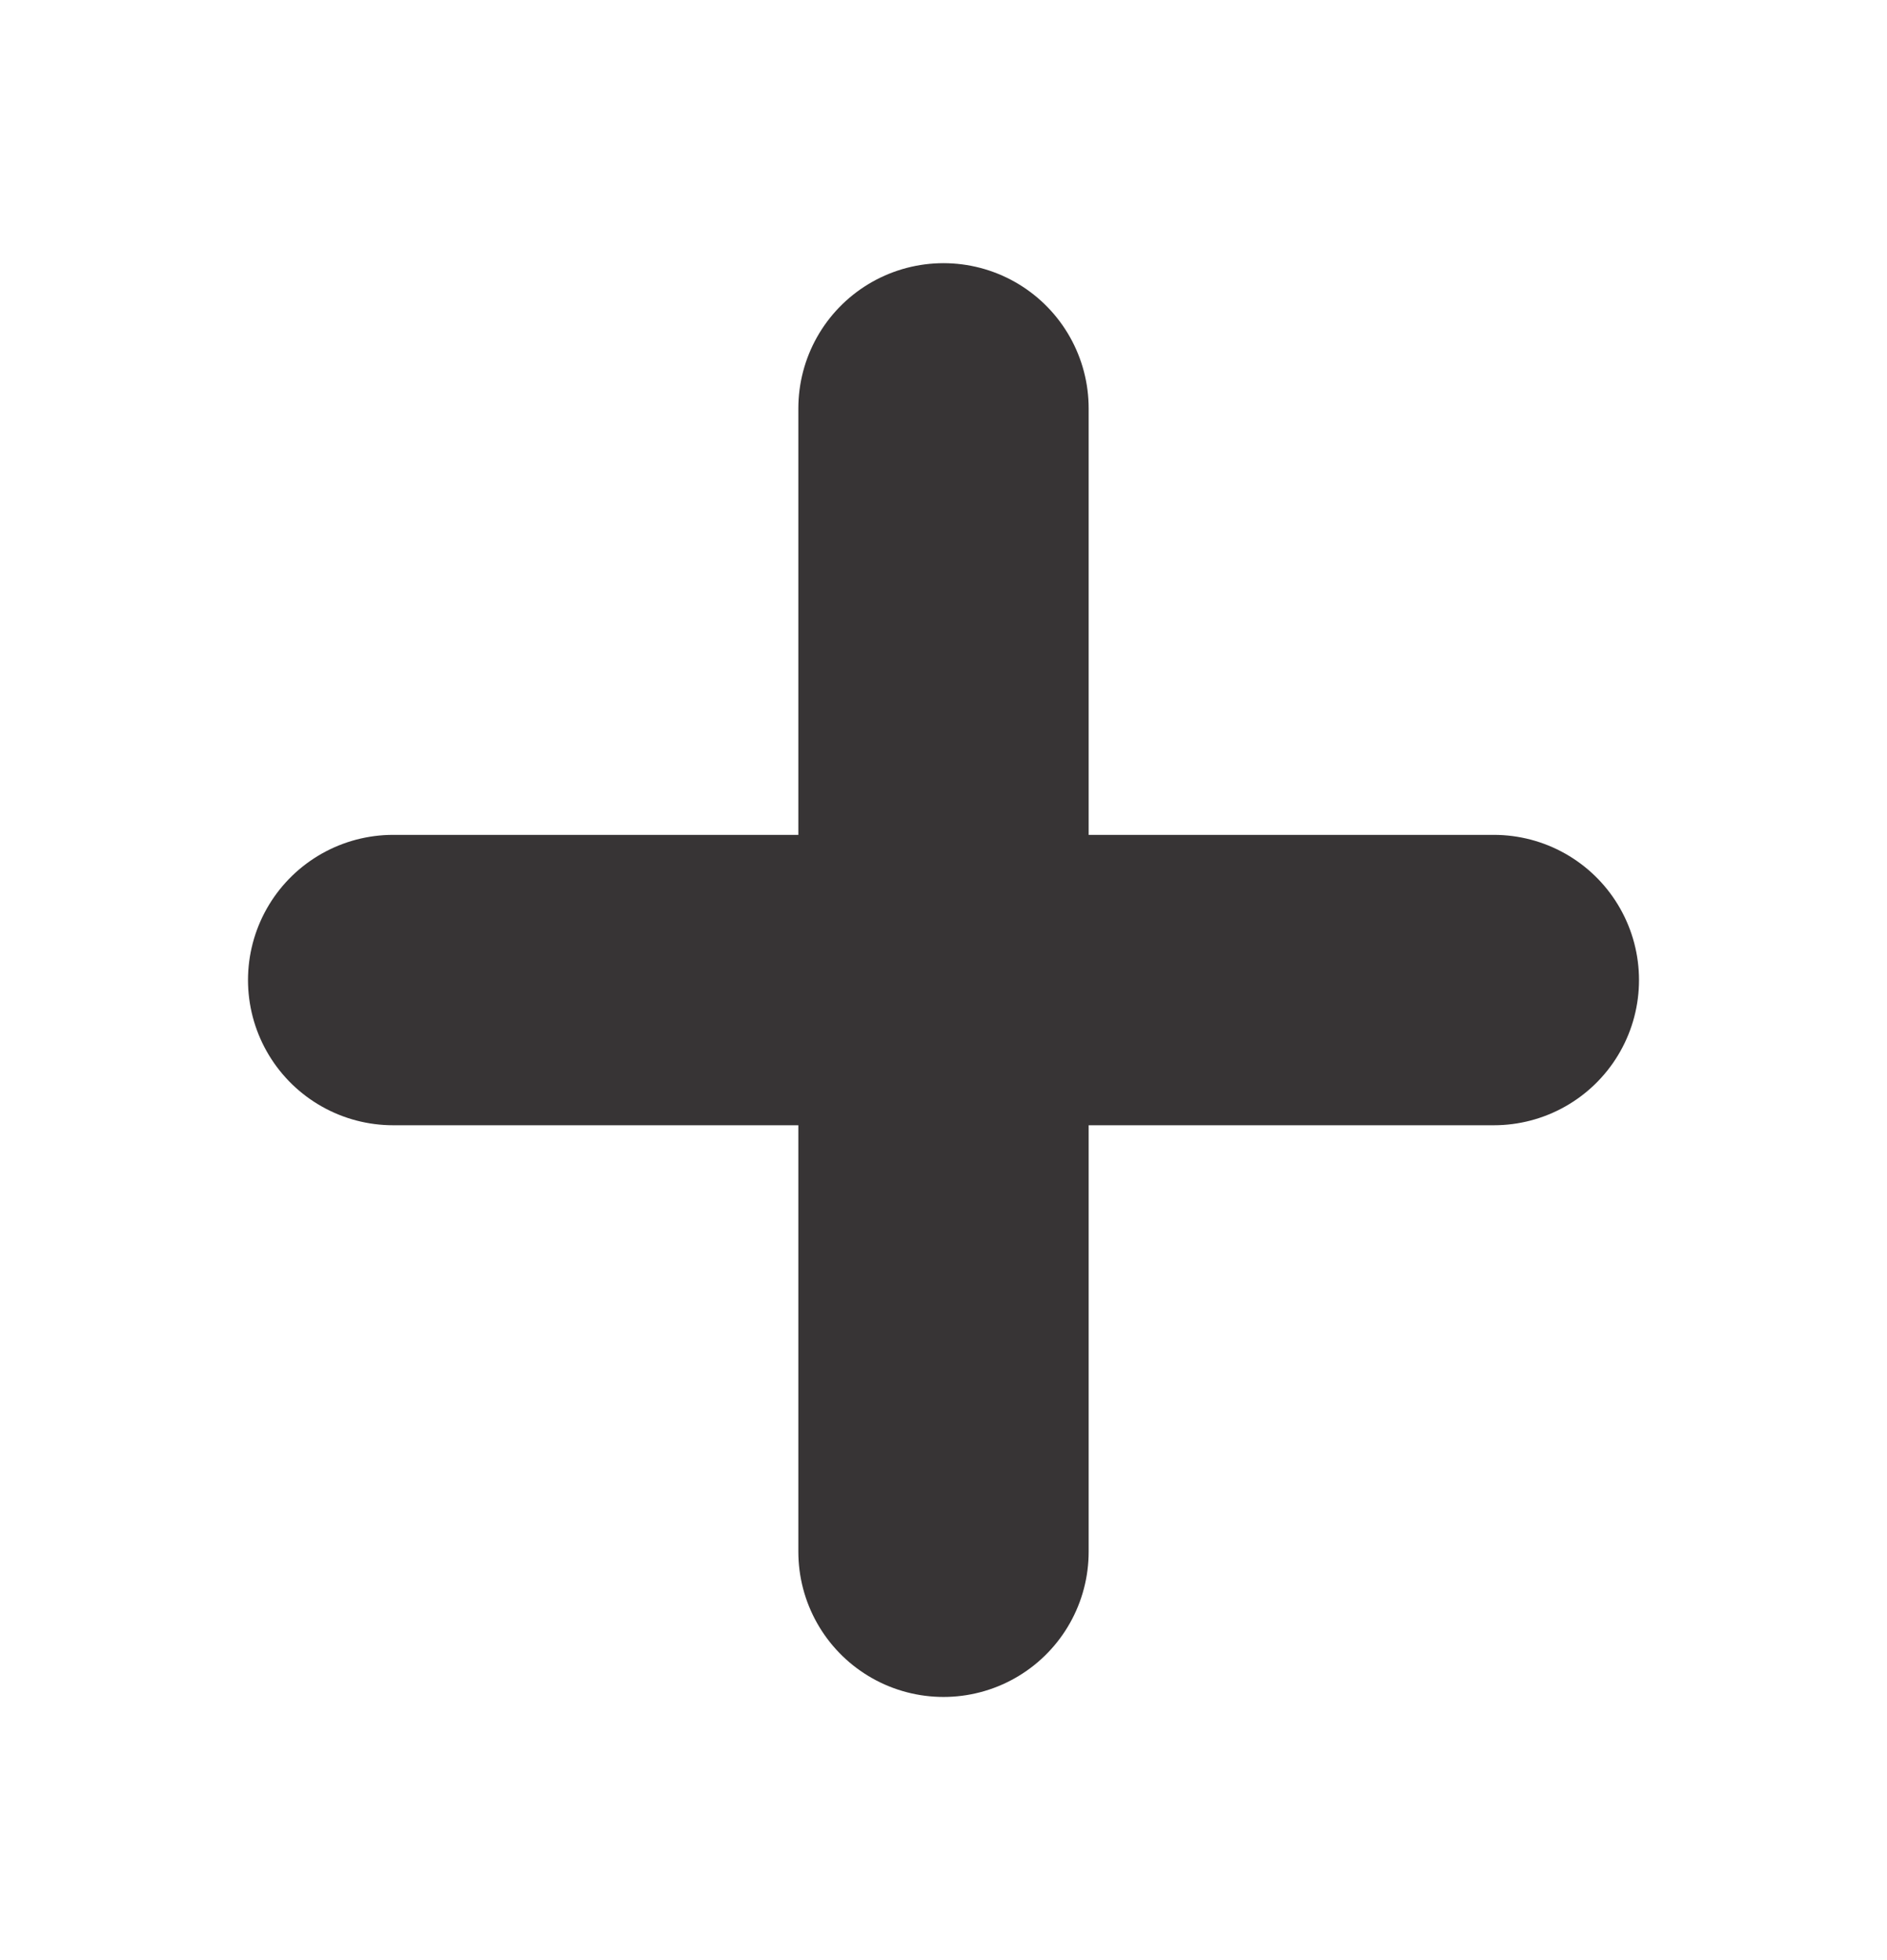 <svg width="26" height="27" viewBox="0 0 26 27" fill="none" xmlns="http://www.w3.org/2000/svg">
<path d="M13 5.625V21.375M5.417 13.5H20.583" stroke="#373435" stroke-width="4" stroke-linecap="round" stroke-linejoin="round"/>
</svg>
